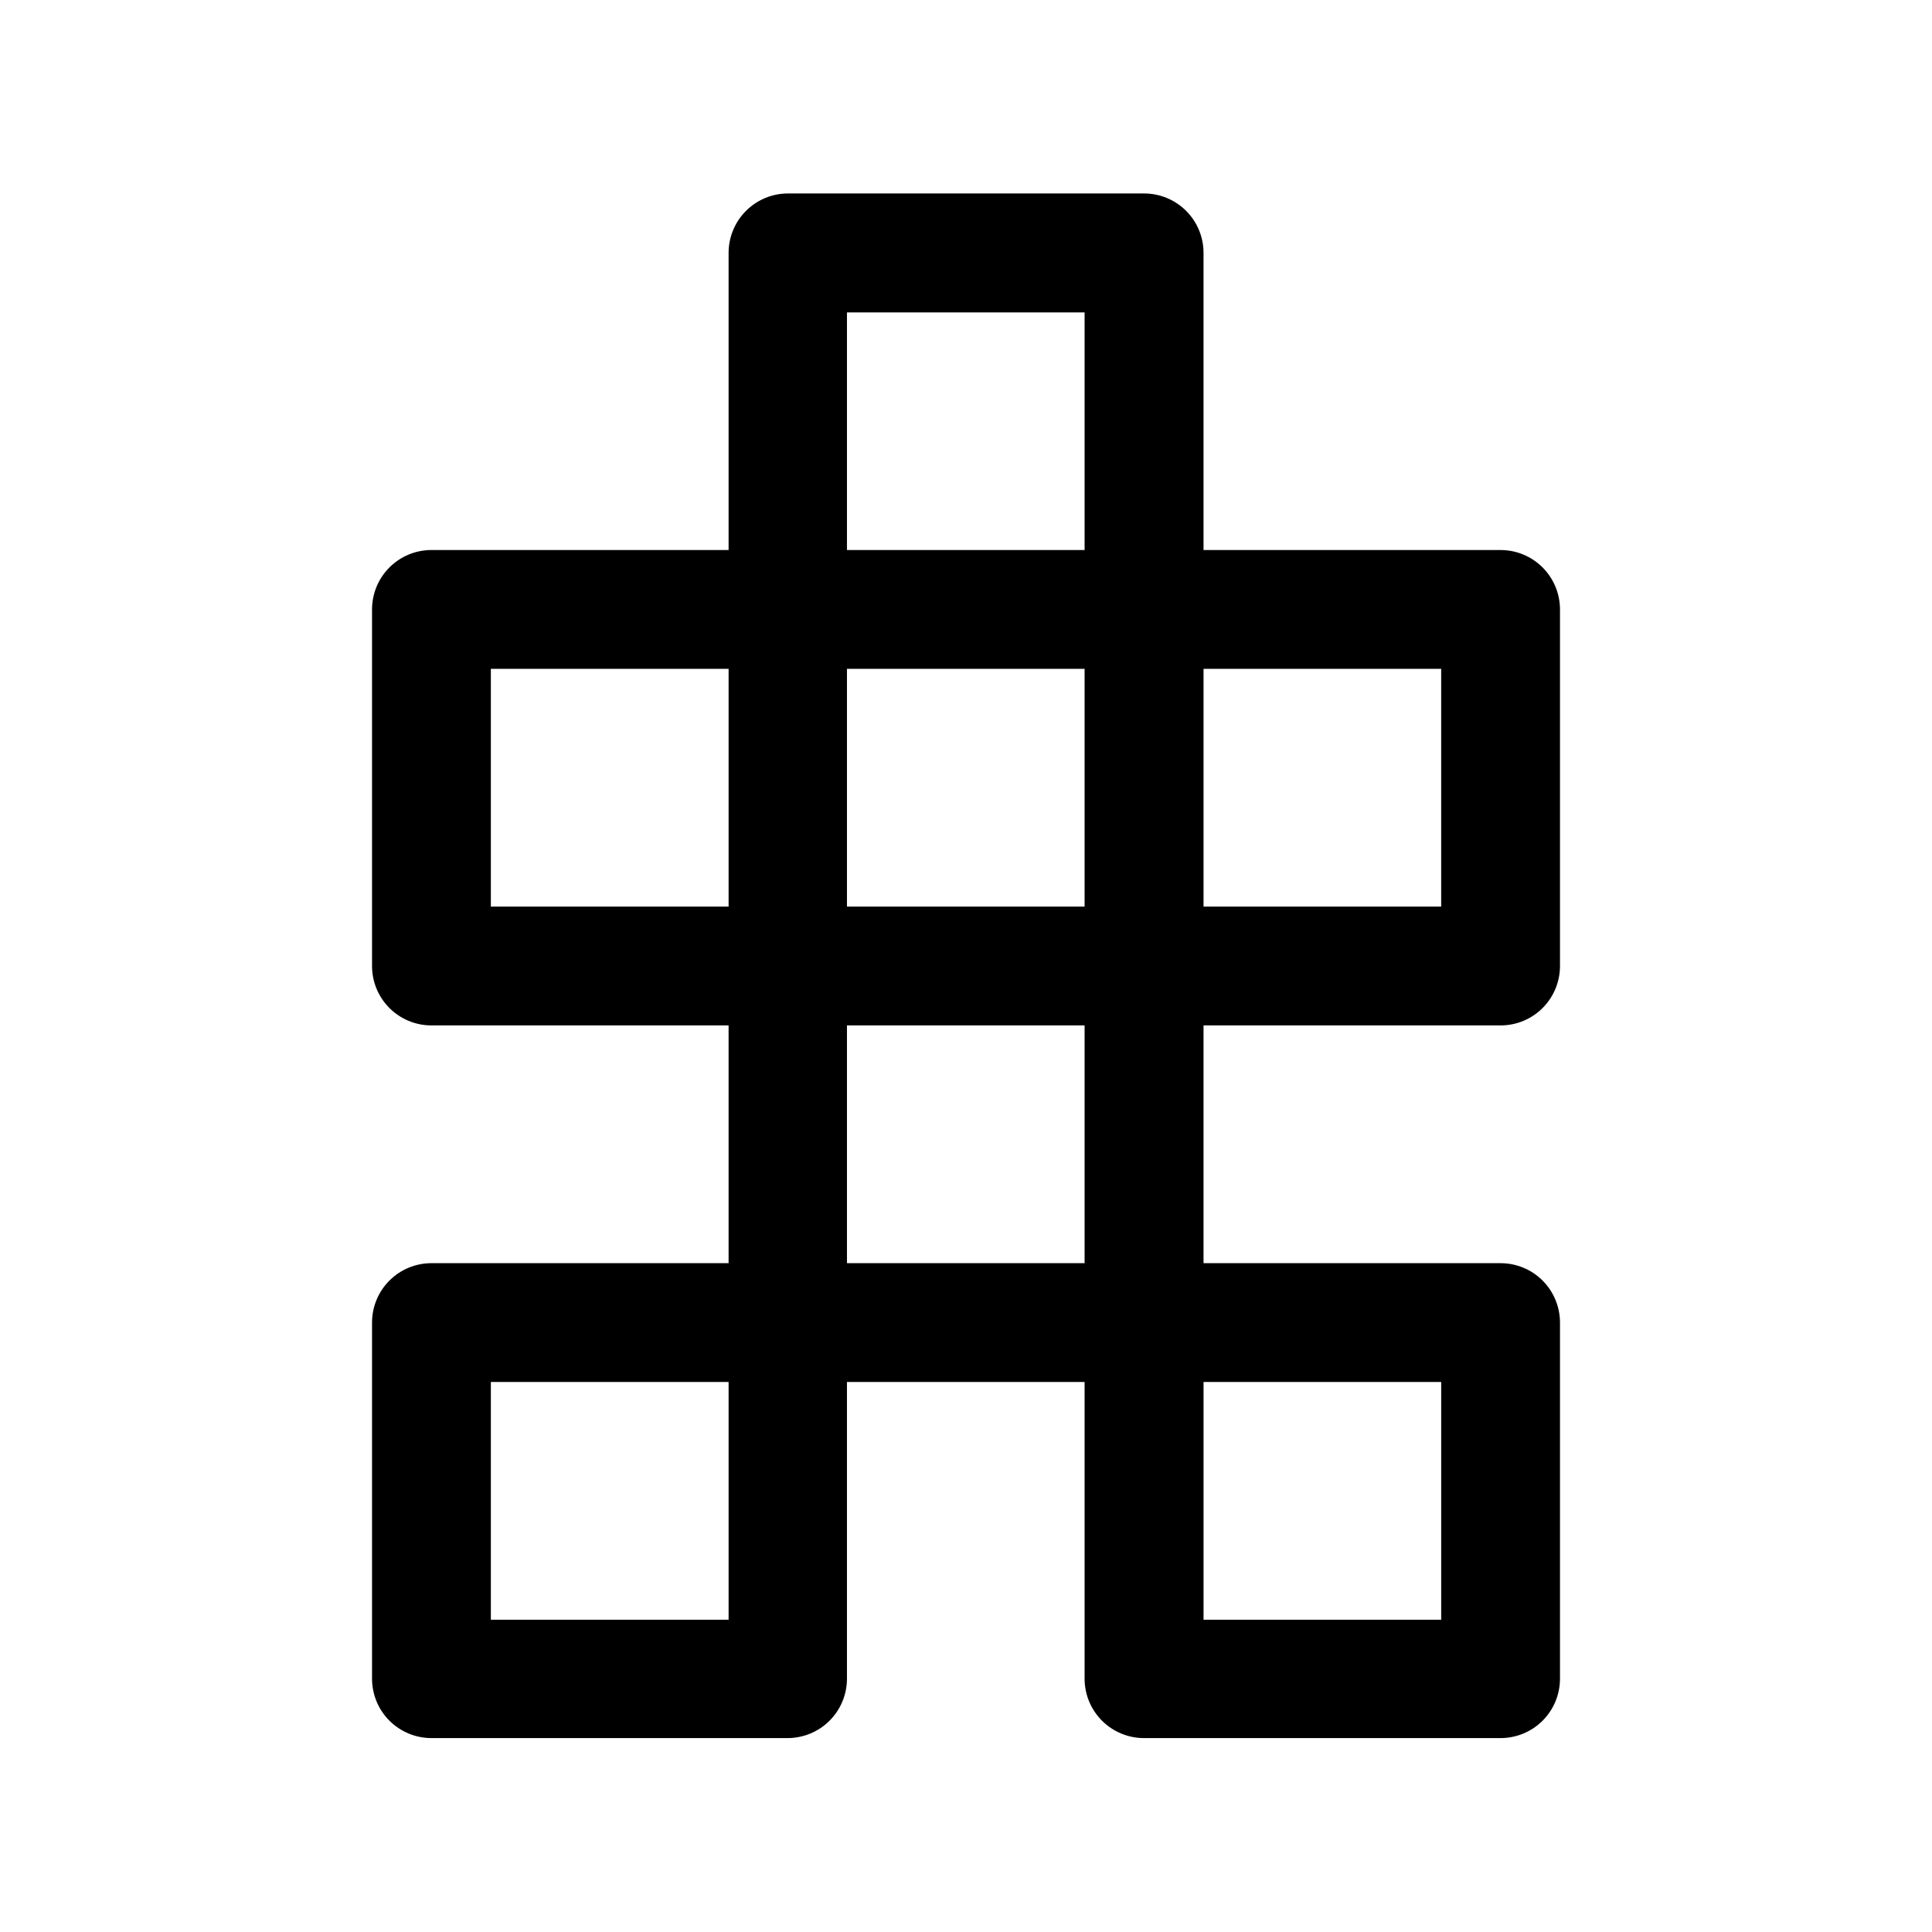 <?xml version="1.0" encoding="UTF-8"?>
<!-- Uploaded to: ICON Repo, www.iconrepo.com, Generator: ICON Repo Mixer Tools -->
<svg fill="#000000" width="800px" height="800px" version="1.1" viewBox="144 144 512 512" xmlns="http://www.w3.org/2000/svg">
 <path d="m352.77 195.27c-4.18 0.016-8.184 1.691-11.125 4.664-2.941 2.969-4.582 6.988-4.559 11.172v78.656h-78.812c-4.176 0.016-8.172 1.691-11.113 4.656-2.941 2.965-4.586 6.977-4.566 11.152v94.371c-0.02 4.176 1.625 8.188 4.566 11.152s6.938 4.637 11.113 4.652h78.812v63.008h-78.812c-4.152 0.016-8.133 1.672-11.07 4.609s-4.594 6.918-4.609 11.074v94.492c0.016 4.156 1.672 8.137 4.609 11.074s6.918 4.594 11.07 4.609h94.496c4.156-0.016 8.137-1.672 11.074-4.609s4.594-6.918 4.609-11.074v-78.688h62.977v78.688c0.016 4.184 1.691 8.188 4.664 11.129 2.973 2.941 6.992 4.582 11.172 4.555h94.465c4.152-0.016 8.133-1.672 11.07-4.609s4.598-6.918 4.613-11.074v-94.492c-0.016-4.156-1.676-8.137-4.613-11.074s-6.918-4.594-11.07-4.609h-78.781v-63.008h78.781c4.176-0.016 8.172-1.688 11.113-4.652s4.586-6.977 4.57-11.152v-94.371c0.016-4.176-1.629-8.188-4.57-11.152-2.941-2.965-6.938-4.641-11.113-4.656h-78.781v-78.656c0.023-4.184-1.613-8.203-4.559-11.172-2.941-2.973-6.945-4.648-11.125-4.664zm15.684 31.52h62.977v62.973h-62.977zm-94.371 94.461h63.004v63.008h-63.004zm94.371 0h62.977v63.008h-62.977zm94.496 0h62.977v63.008h-62.977zm-94.496 94.496h62.977v63.008h-62.977zm-94.371 94.496h63.004v63.008h-63.004zm188.87 0h62.977v63.008h-62.977z" fill-rule="evenodd"/>
</svg>